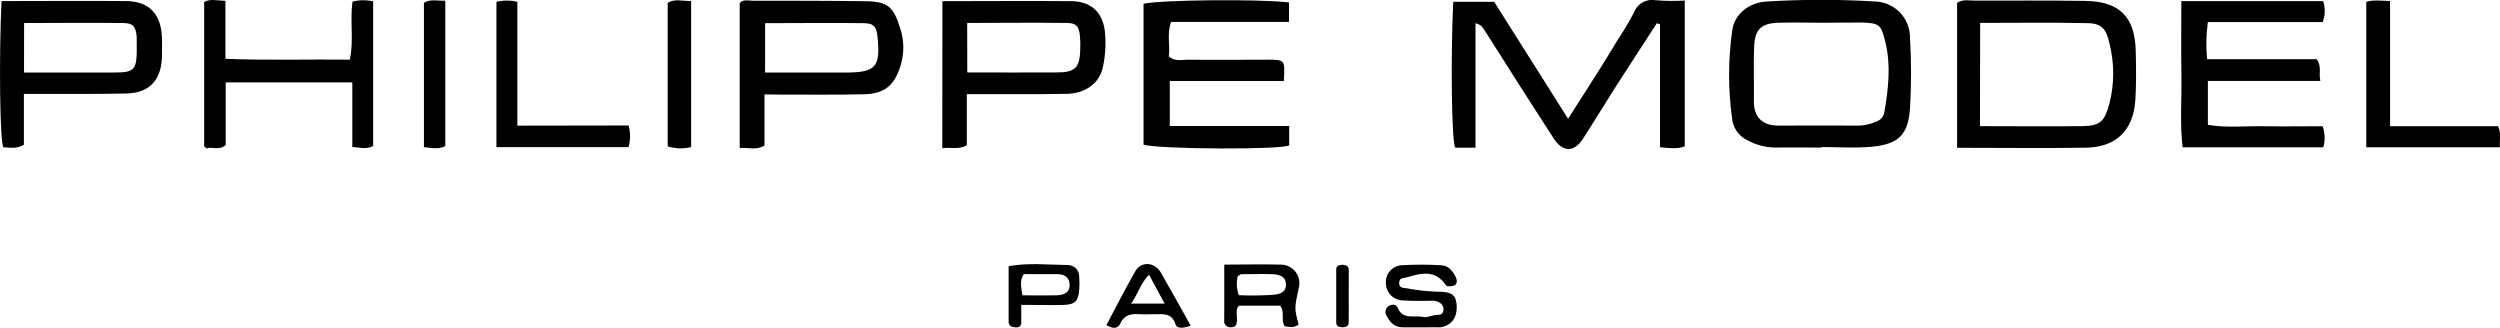 <?xml version="1.0" encoding="UTF-8"?> <svg xmlns="http://www.w3.org/2000/svg" width="2517" height="330" viewBox="0 0 2517 330" fill="none"><g clip-path="url(#clip0)"><path d="M1485.53 148.695H1465.25C1461.49 145.117 1460.4 58.11 1463.12 1.812H1504.33L1578.74 119.572C1596 92.397 1612.66 67.033 1628.15 40.99C1634.34 31.765 1640.03 22.209 1645.18 12.365C1646.79 8.105 1649.86 4.552 1653.84 2.332C1657.81 0.111 1662.45 -0.634 1666.92 0.227C1676.67 1.038 1686.46 1.144 1696.22 0.544V147.381C1688.66 150.235 1680.82 149.102 1671.31 148.242V24.413L1668.1 23.416C1653.88 45.338 1639.61 67.214 1625.52 89.181C1614.7 106.075 1604.42 123.331 1593.46 140.089C1584.72 153.451 1573.4 153.405 1564.43 139.636C1540.61 102.995 1517.24 66.036 1493.78 29.123C1492.9 27.632 1491.71 26.349 1490.28 25.364C1488.86 24.379 1487.24 23.714 1485.53 23.416V148.695Z" fill="black"></path><path d="M1970.4 148.785V2.899C1976.38 -1.132 1982.59 0.679 1988.52 0.634C2025.38 0.634 2062.25 0.362 2099.12 0.906C2133.94 1.404 2149.3 16.668 2150.25 51.044C2150.7 67.531 2150.84 84.062 2149.88 100.458C2148.07 131.076 2130.46 148.332 2100.07 148.695C2057.27 149.374 2014.56 148.785 1970.4 148.785ZM1993.41 127C2028.96 127 2062.84 127.362 2096.76 127C2114.88 126.728 2119.04 121.927 2123.93 103.674C2128.78 84.163 2128.78 63.762 2123.93 44.251C2120.76 29.802 2116.55 23.688 2102.33 23.326C2066.37 22.465 2030.37 23.054 1993.64 23.054L1993.41 127Z" fill="black"></path><path d="M1834.08 148.559C1818.28 148.559 1802.38 148.287 1786.71 148.559C1777.1 148.376 1767.67 145.841 1759.26 141.176C1754.91 139.115 1751.17 135.931 1748.45 131.951C1745.73 127.972 1744.12 123.339 1743.78 118.53C1739.79 89.279 1739.88 59.617 1744.05 30.391C1746.13 14.946 1760.12 2.581 1778.42 1.54C1815.21 -0.725 1852.1 -0.725 1888.88 1.54C1898.12 2.083 1906.8 6.139 1913.14 12.877C1919.48 19.614 1923 28.521 1922.98 37.774C1924.39 61.697 1924.39 85.683 1922.98 109.607C1920.99 134.518 1912.75 145.298 1883.85 147.789C1867.41 149.238 1850.79 148.06 1834.04 148.06L1834.08 148.559ZM1834.67 22.918C1819.68 22.918 1804.64 22.374 1789.65 22.918C1773.12 23.688 1767.01 29.712 1766.1 46.062C1765.29 64.677 1766.1 83.383 1765.79 102.089C1765.79 118.394 1774.84 126.547 1790.69 126.456C1817.87 126.456 1844.72 126.23 1871.72 126.456C1877.64 126.246 1883.47 124.892 1888.88 122.47C1891.02 121.804 1892.93 120.551 1894.4 118.854C1895.86 117.157 1896.82 115.083 1897.17 112.868C1901.2 89.407 1903.96 65.991 1898.17 42.348C1893.95 25.182 1892.6 23.325 1875.2 22.691C1861.71 22.555 1848.17 22.918 1834.67 22.918Z" fill="black"></path><path d="M1151.3 145.66V3.85C1166.61 -0.181 1269.05 -1.178 1297.77 2.491V22.103H1179.06C1174.53 34.241 1178.38 46.062 1176.75 56.842C1183.18 62.277 1189.48 60.058 1195.14 60.103C1222.31 60.42 1249.49 60.103 1276.66 60.103C1293.78 60.103 1293.78 60.329 1292.56 81.572H1177.75V126.864H1297.95V146.204C1293.46 150.914 1167.2 150.371 1151.3 145.66Z" fill="black"></path><path d="M2196.17 1.132H2338.92C2341.26 7.986 2341.1 15.446 2338.47 22.193H2222.89C2221.14 34.588 2220.88 47.148 2222.12 59.605H2332.45C2337.83 67.168 2334.26 73.691 2336.16 81.481H2222.89V125.686C2241.37 128.947 2260.84 126.728 2280.18 127.09C2299.52 127.453 2319.04 127.09 2338.42 127.09C2340.88 133.924 2341.1 141.364 2339.06 148.332H2197.44C2194.59 123.92 2196.67 99.326 2196.26 74.868C2195.85 50.41 2196.17 27.085 2196.17 1.132Z" fill="black"></path><path d="M948.811 1.178C992.968 1.178 1035.9 0.77 1078.84 1.178C1097.72 1.45 1109.5 11.459 1112.26 30.391C1113.6 42.111 1113.11 53.968 1110.81 65.538C1107.55 85.512 1090.52 94.163 1074.26 94.48C1048.63 94.978 1023 94.752 997.271 94.797H973.403V146.249C964.708 151.095 957.19 147.88 948.721 149.238L948.811 1.178ZM973.856 72.921C1005.56 72.921 1034.91 73.147 1064.43 72.921C1082.55 72.921 1087.08 67.848 1087.58 50.275C1087.8 45.745 1087.72 41.206 1087.35 36.687C1086.35 26.451 1083.91 23.099 1073.4 23.099C1040.52 22.646 1007.6 23.099 973.766 23.099L973.856 72.921Z" fill="black"></path><path d="M769.692 95.023V146.566C761.404 151.503 753.388 148.377 744.737 148.966V3.125C747.817 -0.951 753.478 0.679 758.324 0.724C796.005 0.724 833.64 0.724 871.547 1.223C893.966 1.585 899.491 6.794 906.284 28.398C910.285 40.281 910.522 53.108 906.964 65.13C900.804 85.874 890.931 94.48 869.283 94.933C842.109 95.521 814.936 95.204 787.762 95.249L769.692 95.023ZM770.28 73.056H850.941C881.647 73.056 886.538 67.621 883.549 37.547C882.507 27.175 879.971 23.461 869.962 23.325C836.992 22.872 804.021 23.325 770.326 23.325L770.28 73.056Z" fill="black"></path><path d="M1.539 1.087C44.428 1.087 85.823 0.679 127.217 1.087C150.224 1.404 162.135 14.267 163.041 37.638C163.313 44.386 163.041 51.225 163.041 57.883C162.135 80.983 150.043 93.71 127.172 94.117C99.999 94.797 72.825 94.48 45.651 94.57H24.048V145.751C16.394 150.28 9.782 148.468 3.487 148.242C-0.091 145.071 -1.178 57.793 1.539 1.087ZM24.184 73.011C52.988 73.011 80.026 73.011 107.064 73.011C136.411 73.011 138.223 74.008 137.634 41.307C137.726 39.798 137.726 38.286 137.634 36.777C136.547 26.587 134.056 23.19 123.685 23.19C90.805 22.737 57.925 23.19 24.275 23.19L24.184 73.011Z" fill="black"></path><path d="M227.218 82.975V146.113C220.379 151.865 213.631 147.291 207.879 149.419C206.566 148.061 205.569 147.517 205.569 146.974C205.569 99.145 205.569 51.271 205.569 2.038C211.457 -1.495 218.567 0.634 226.946 0.815V59.197C269.246 60.918 310.278 59.559 352.171 60.058C356.428 40.718 352.171 21.242 354.888 1.63C361.697 -0.117 368.824 -0.21 375.676 1.359V147.019C369.471 150.28 362.95 148.876 354.707 147.879V82.975H227.218Z" fill="black"></path><path d="M2406.31 127.09H2515.01C2518.59 134.654 2516.37 141.085 2516.91 148.287H2382.36V1.902C2390.24 -0.544 2397.57 0.906 2406.31 0.996V127.09Z" fill="black"></path><path d="M632.827 126.321C634.877 133.438 634.877 140.989 632.827 148.106H499.812V1.812C506.735 0.157 513.95 0.157 520.872 1.812V126.502L632.827 126.321Z" fill="black"></path><path d="M695.826 148.106C688.038 149.983 679.889 149.733 672.23 147.381V2.989C678.662 -1.54 686.814 1.087 695.826 1.042V148.106Z" fill="black"></path><path d="M426.808 148.106V2.808C433.42 -1.359 440.394 1.132 448.32 0.634V147.109C441.798 150.461 435.277 149.102 426.808 148.106Z" fill="black"></path><path d="M1430.33 329.547H1412.21C1404.38 329.547 1399.89 325.018 1396.45 318.677C1395.32 317.204 1394.77 315.358 1394.93 313.504C1395.09 311.651 1395.94 309.925 1397.31 308.667C1400.44 306.221 1405.51 305.723 1407.09 309.618C1412.3 322.753 1424.53 317.001 1433.36 319.175C1436.89 320.081 1443.01 316.82 1448.17 316.91C1449.29 317.022 1450.41 316.713 1451.32 316.043C1452.22 315.373 1452.84 314.391 1453.06 313.287C1453.45 311.85 1453.41 310.329 1452.93 308.918C1452.45 307.507 1451.57 306.269 1450.39 305.361C1448.88 304.254 1447.17 303.463 1445.35 303.035C1443.52 302.607 1441.64 302.551 1439.79 302.87C1430.74 302.87 1421.68 303.141 1412.62 302.462C1408.14 302.453 1403.84 300.706 1400.62 297.589C1397.4 294.472 1395.52 290.227 1395.36 285.749C1395.13 283.529 1395.33 281.285 1395.96 279.144C1396.59 277.003 1397.64 275.008 1399.05 273.274C1400.45 271.54 1402.19 270.1 1404.15 269.039C1406.12 267.978 1408.27 267.315 1410.49 267.089C1424.06 266.243 1437.68 266.243 1451.25 267.089C1458.63 267.406 1462.98 273.43 1465.92 279.544C1466.88 281.537 1467.51 286.066 1464.11 287.47C1461.71 288.421 1456.82 288.693 1455.96 287.47C1445.45 271.527 1431.37 274.653 1416.7 279.182C1413.21 280.269 1408.91 279.182 1408.68 284.662C1408.45 290.143 1412.71 289.69 1416.33 290.278C1427.24 292.351 1438.3 293.518 1449.39 293.766C1462.48 293.766 1466.42 297.888 1466.65 308.894C1466.88 319.9 1461.35 327.554 1450.66 329.502C1449.15 329.614 1447.64 329.614 1446.13 329.502L1430.33 329.547Z" fill="black"></path><path d="M1232.59 266.409C1252.75 266.409 1270.73 265.911 1288.66 266.409C1291.64 266.272 1294.61 266.849 1297.33 268.094C1300.04 269.338 1302.41 271.214 1304.25 273.563C1306.09 275.913 1307.34 278.668 1307.9 281.6C1308.46 284.531 1308.31 287.554 1307.46 290.414C1303.16 310.388 1303.16 310.388 1307.46 326.92C1305.61 328.043 1303.59 328.854 1301.48 329.321C1298.77 329.319 1296.07 329.046 1293.42 328.505C1289.16 321.802 1294.01 314.419 1288.89 307.716H1247.36C1243.42 312.019 1245.73 317.499 1245.41 322.481C1245.09 327.463 1243.92 329.638 1239.12 329.456C1238.2 329.568 1237.27 329.464 1236.4 329.153C1235.53 328.841 1234.74 328.331 1234.1 327.662C1233.47 326.993 1232.99 326.185 1232.72 325.301C1232.45 324.418 1232.39 323.483 1232.55 322.572C1232.68 304.863 1232.59 286.972 1232.59 266.409ZM1247.22 297.208C1258.76 297.715 1270.31 297.579 1281.82 296.801C1286.76 296.257 1294.37 295.487 1294.69 287.063C1294.91 280.178 1290.84 276.419 1281.33 276.057C1270.86 275.649 1260.36 276.057 1249.89 276.057C1248.67 276.057 1247.49 277.37 1246.09 278.185C1244.64 284.504 1245.03 291.106 1247.22 297.208Z" fill="black"></path><path d="M1198.76 327.826C1192.51 330.226 1185.18 331.585 1183.55 326.512C1179.47 314.238 1170.32 316.548 1161.58 316.367C1157.05 316.367 1152.52 316.639 1147.99 316.367C1139.48 315.778 1132.23 316.367 1127.93 325.742C1125.35 331.495 1119.69 330.951 1113.94 327.237C1123.58 309.12 1132.78 291.003 1142.97 273.158C1149.13 262.514 1162.76 263.783 1169.05 274.924C1178.93 292.181 1188.53 309.528 1198.76 327.826ZM1138.8 305.678H1172.54L1156.87 276.6C1148.45 284.934 1146.14 295.17 1138.8 305.678Z" fill="black"></path><path d="M1028.2 306.946C1028.2 314.057 1028.2 319.175 1028.2 324.248C1028.35 324.993 1028.3 325.763 1028.07 326.486C1027.84 327.209 1027.43 327.862 1026.88 328.385C1026.33 328.908 1025.65 329.285 1024.92 329.48C1024.19 329.675 1023.42 329.683 1022.68 329.502C1018.78 329.502 1015.3 328.506 1015.48 323.342C1015.48 319.628 1015.48 315.869 1015.48 312.155V267.995C1035.27 264.372 1055.33 266.591 1075.21 266.817C1076.72 266.841 1078.22 267.162 1079.6 267.762C1080.99 268.362 1082.24 269.229 1083.3 270.315C1084.35 271.4 1085.17 272.681 1085.73 274.086C1086.29 275.491 1086.56 276.992 1086.54 278.503C1086.93 283.023 1086.93 287.57 1086.54 292.09C1085.77 302.87 1082.37 306.584 1071.27 306.992C1058.09 307.354 1044.6 306.946 1028.2 306.946ZM1030.83 275.921C1026.3 282.488 1028.16 289.509 1029.38 297.344C1041.52 297.344 1052.61 297.571 1063.71 297.344C1072.99 297.027 1077.3 293.132 1076.89 286.338C1076.17 277.733 1070.41 275.831 1062.85 275.966C1052.39 276.193 1041.93 275.921 1030.83 275.921Z" fill="black"></path><path d="M1357.86 298.023C1357.86 307.082 1358.09 316.14 1357.86 324.972C1357.86 328.55 1354.69 329.501 1351.52 329.501C1348.35 329.501 1345.32 328.414 1345.32 324.972C1345.32 306.855 1345.32 289.055 1345.32 271.12C1345.32 267.541 1348.44 266.59 1351.61 266.59C1354.78 266.59 1357.77 267.723 1357.91 271.346C1358.09 280.087 1357.86 289.055 1357.86 298.023Z" fill="black"></path></g><defs><clipPath id="clip0"><rect width="2517" height="330" fill="white"></rect></clipPath></defs></svg> 